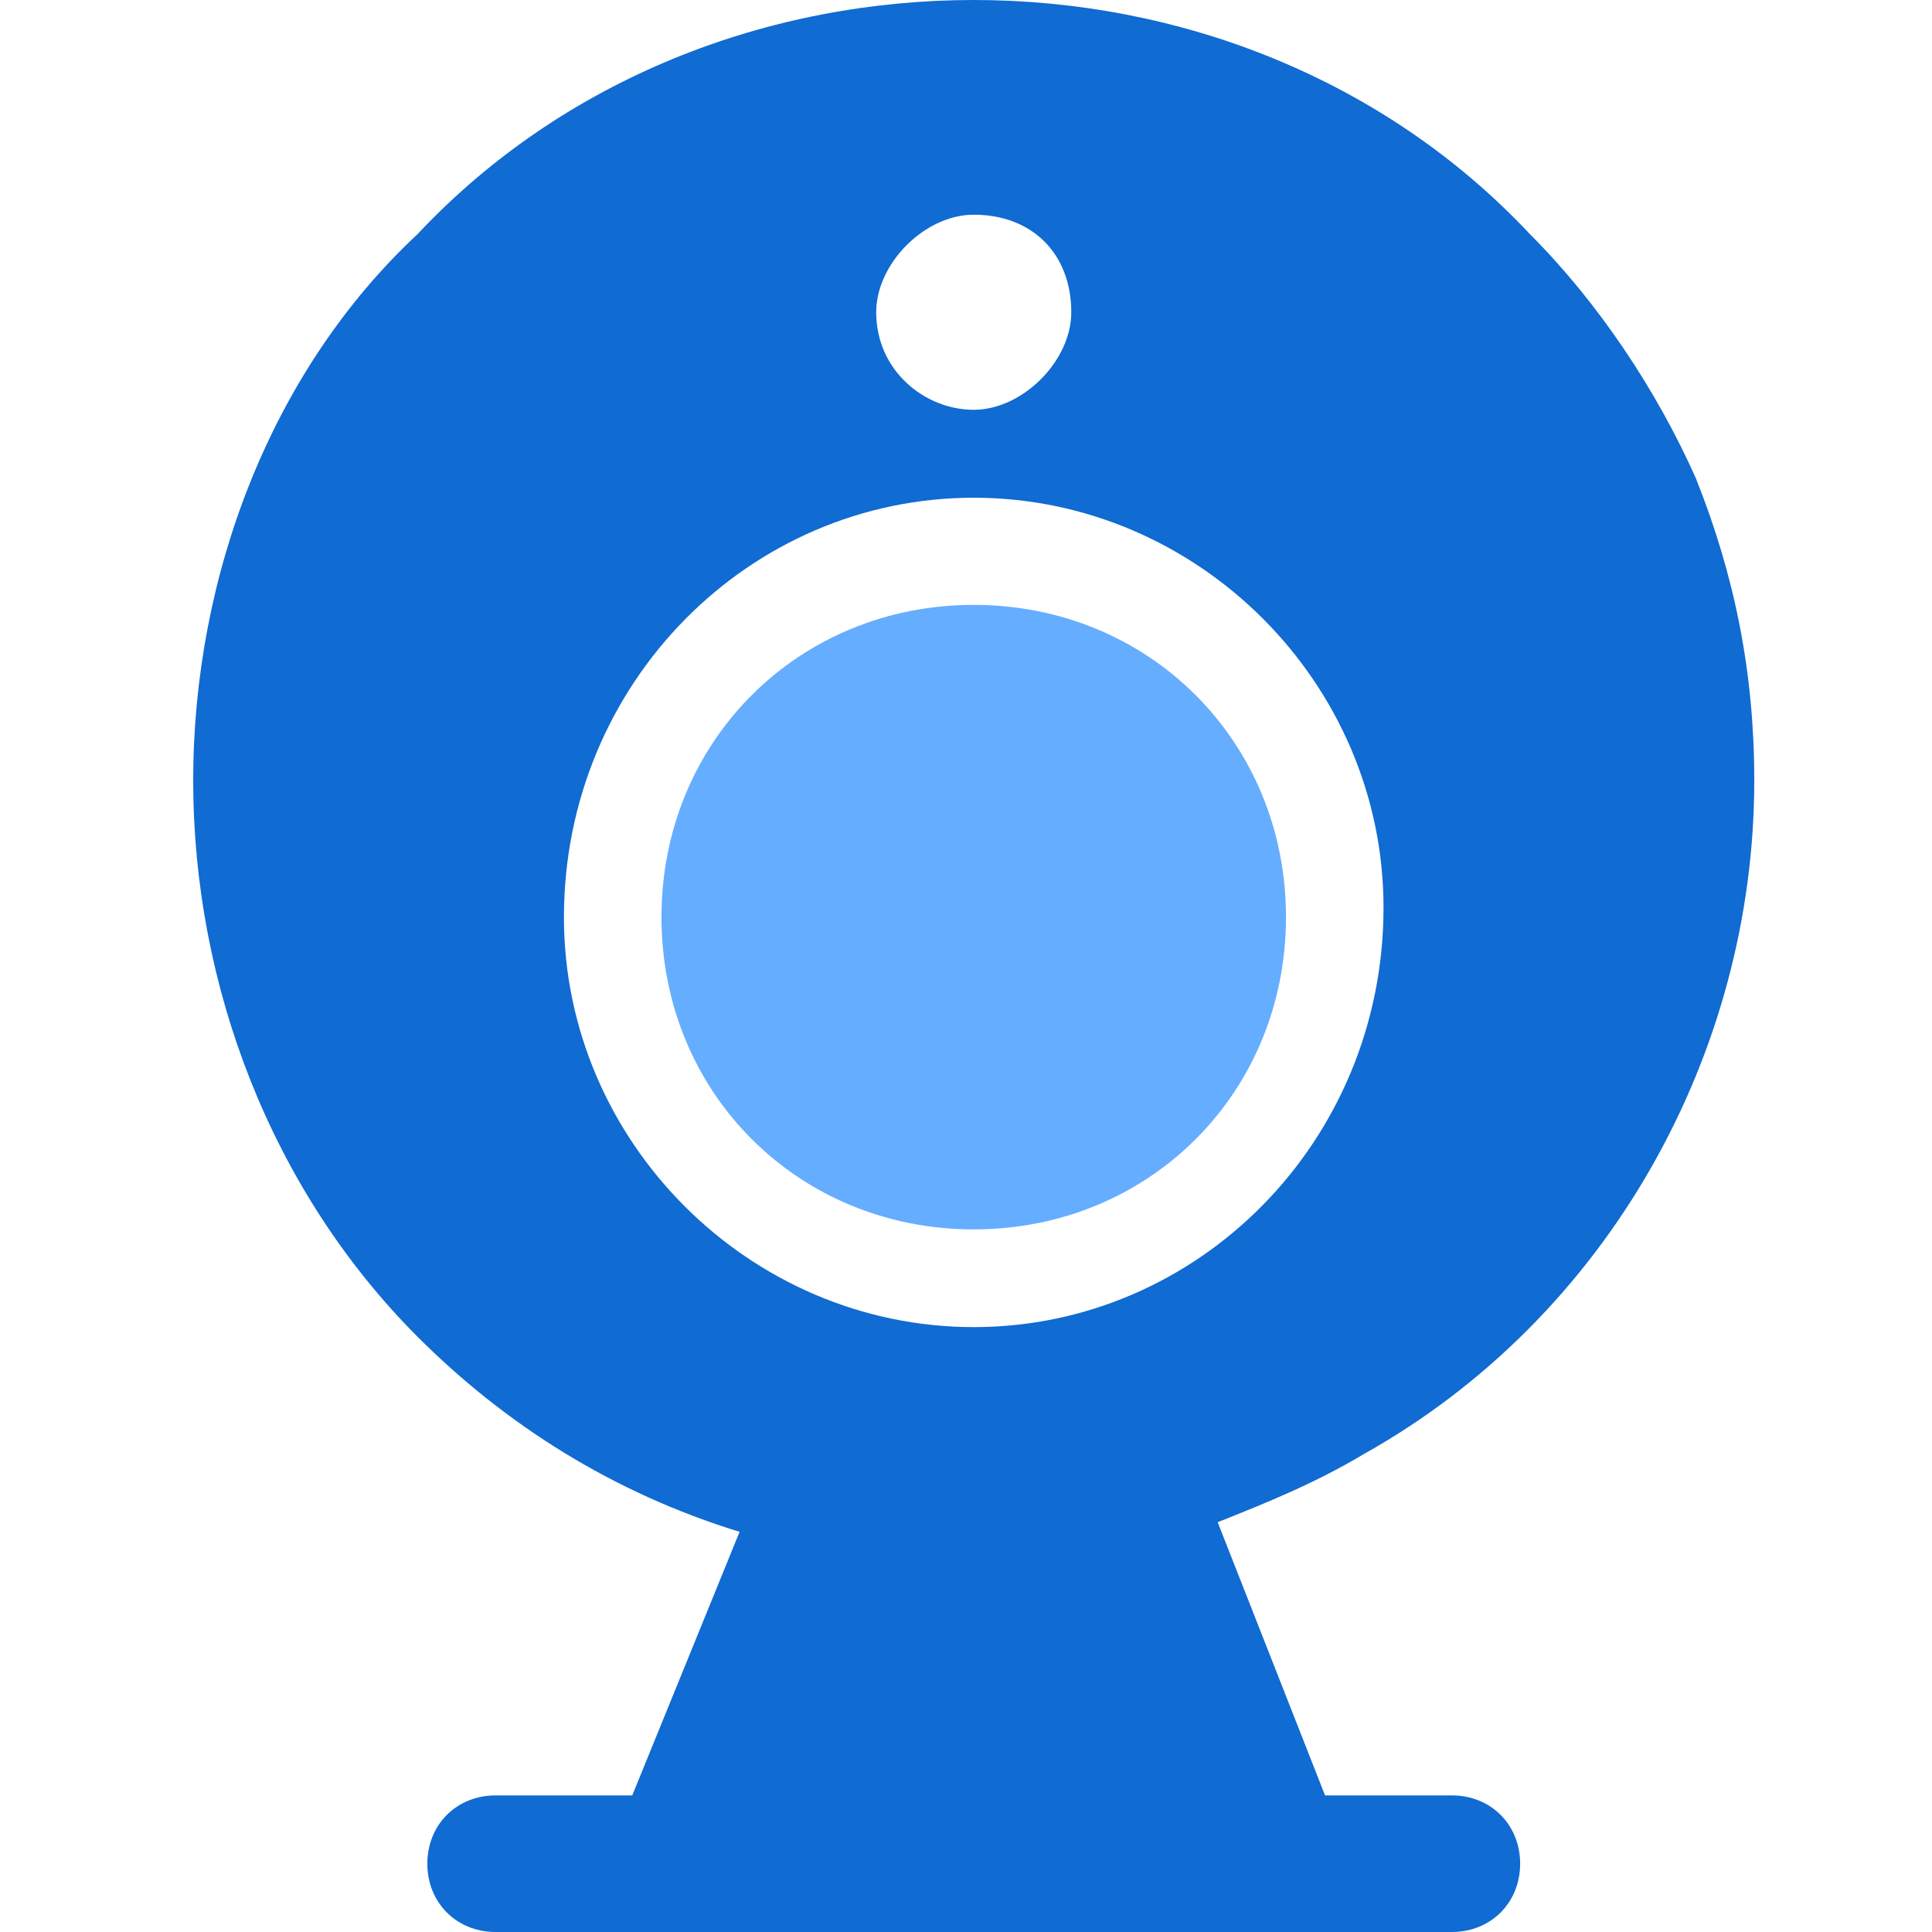 <?xml version="1.0" encoding="UTF-8"?>
<svg width="100px" height="100px" viewBox="0 0 100 100" version="1.1" xmlns="http://www.w3.org/2000/svg" xmlns:xlink="http://www.w3.org/1999/xlink">
    <title>b33</title>
    <g id="b33" stroke="none" stroke-width="1" fill="none" fill-rule="evenodd">
        <g id="视频会议" transform="translate(10, 0)" fill-rule="nonzero">
            <path d="M80.801,40.4 C80.801,34.844 79.795,29.795 77.773,24.746 C75.752,20.205 72.725,15.654 69.189,12.119 C61.611,4.043 51.006,0 40.4,0 C29.795,0 19.189,4.043 11.611,12.119 C4.033,19.189 0,29.795 0,40.4 C0,51.006 4.043,61.611 11.611,69.189 C16.152,73.73 21.709,77.266 28.281,79.287 L22.725,92.93 L15.654,92.93 C13.633,92.93 12.119,94.443 12.119,96.465 C12.119,98.486 13.633,100 15.654,100 L65.146,100 C67.168,100 68.682,98.486 68.682,96.465 C68.682,94.443 67.168,92.93 65.146,92.93 L58.584,92.93 L53.027,78.789 C55.557,77.783 58.076,76.768 60.605,75.254 C73.232,68.184 80.801,54.541 80.801,40.4 Z M40.4,11.113 C43.428,11.113 45.449,13.135 45.449,16.162 C45.449,18.691 42.92,21.211 40.4,21.211 C37.871,21.211 35.352,19.189 35.352,16.162 C35.352,13.633 37.871,11.113 40.4,11.113 Z M40.4,68.691 C28.789,68.691 19.189,59.092 19.189,47.48 C19.189,35.361 28.789,25.762 40.4,25.762 C52.012,25.762 61.611,35.361 61.611,46.973 C61.611,59.092 52.012,68.691 40.4,68.691 Z" id="形状" fill="#106BD2"></path>
            <path d="M40.4,31.309 C31.309,31.309 24.238,38.379 24.238,47.471 C24.238,56.562 31.309,63.633 40.4,63.633 C49.492,63.633 56.562,56.562 56.562,47.471 C56.562,38.389 49.492,31.309 40.4,31.309 Z" id="路径" fill="#65ADFF"></path>
        </g>
    </g>
</svg>